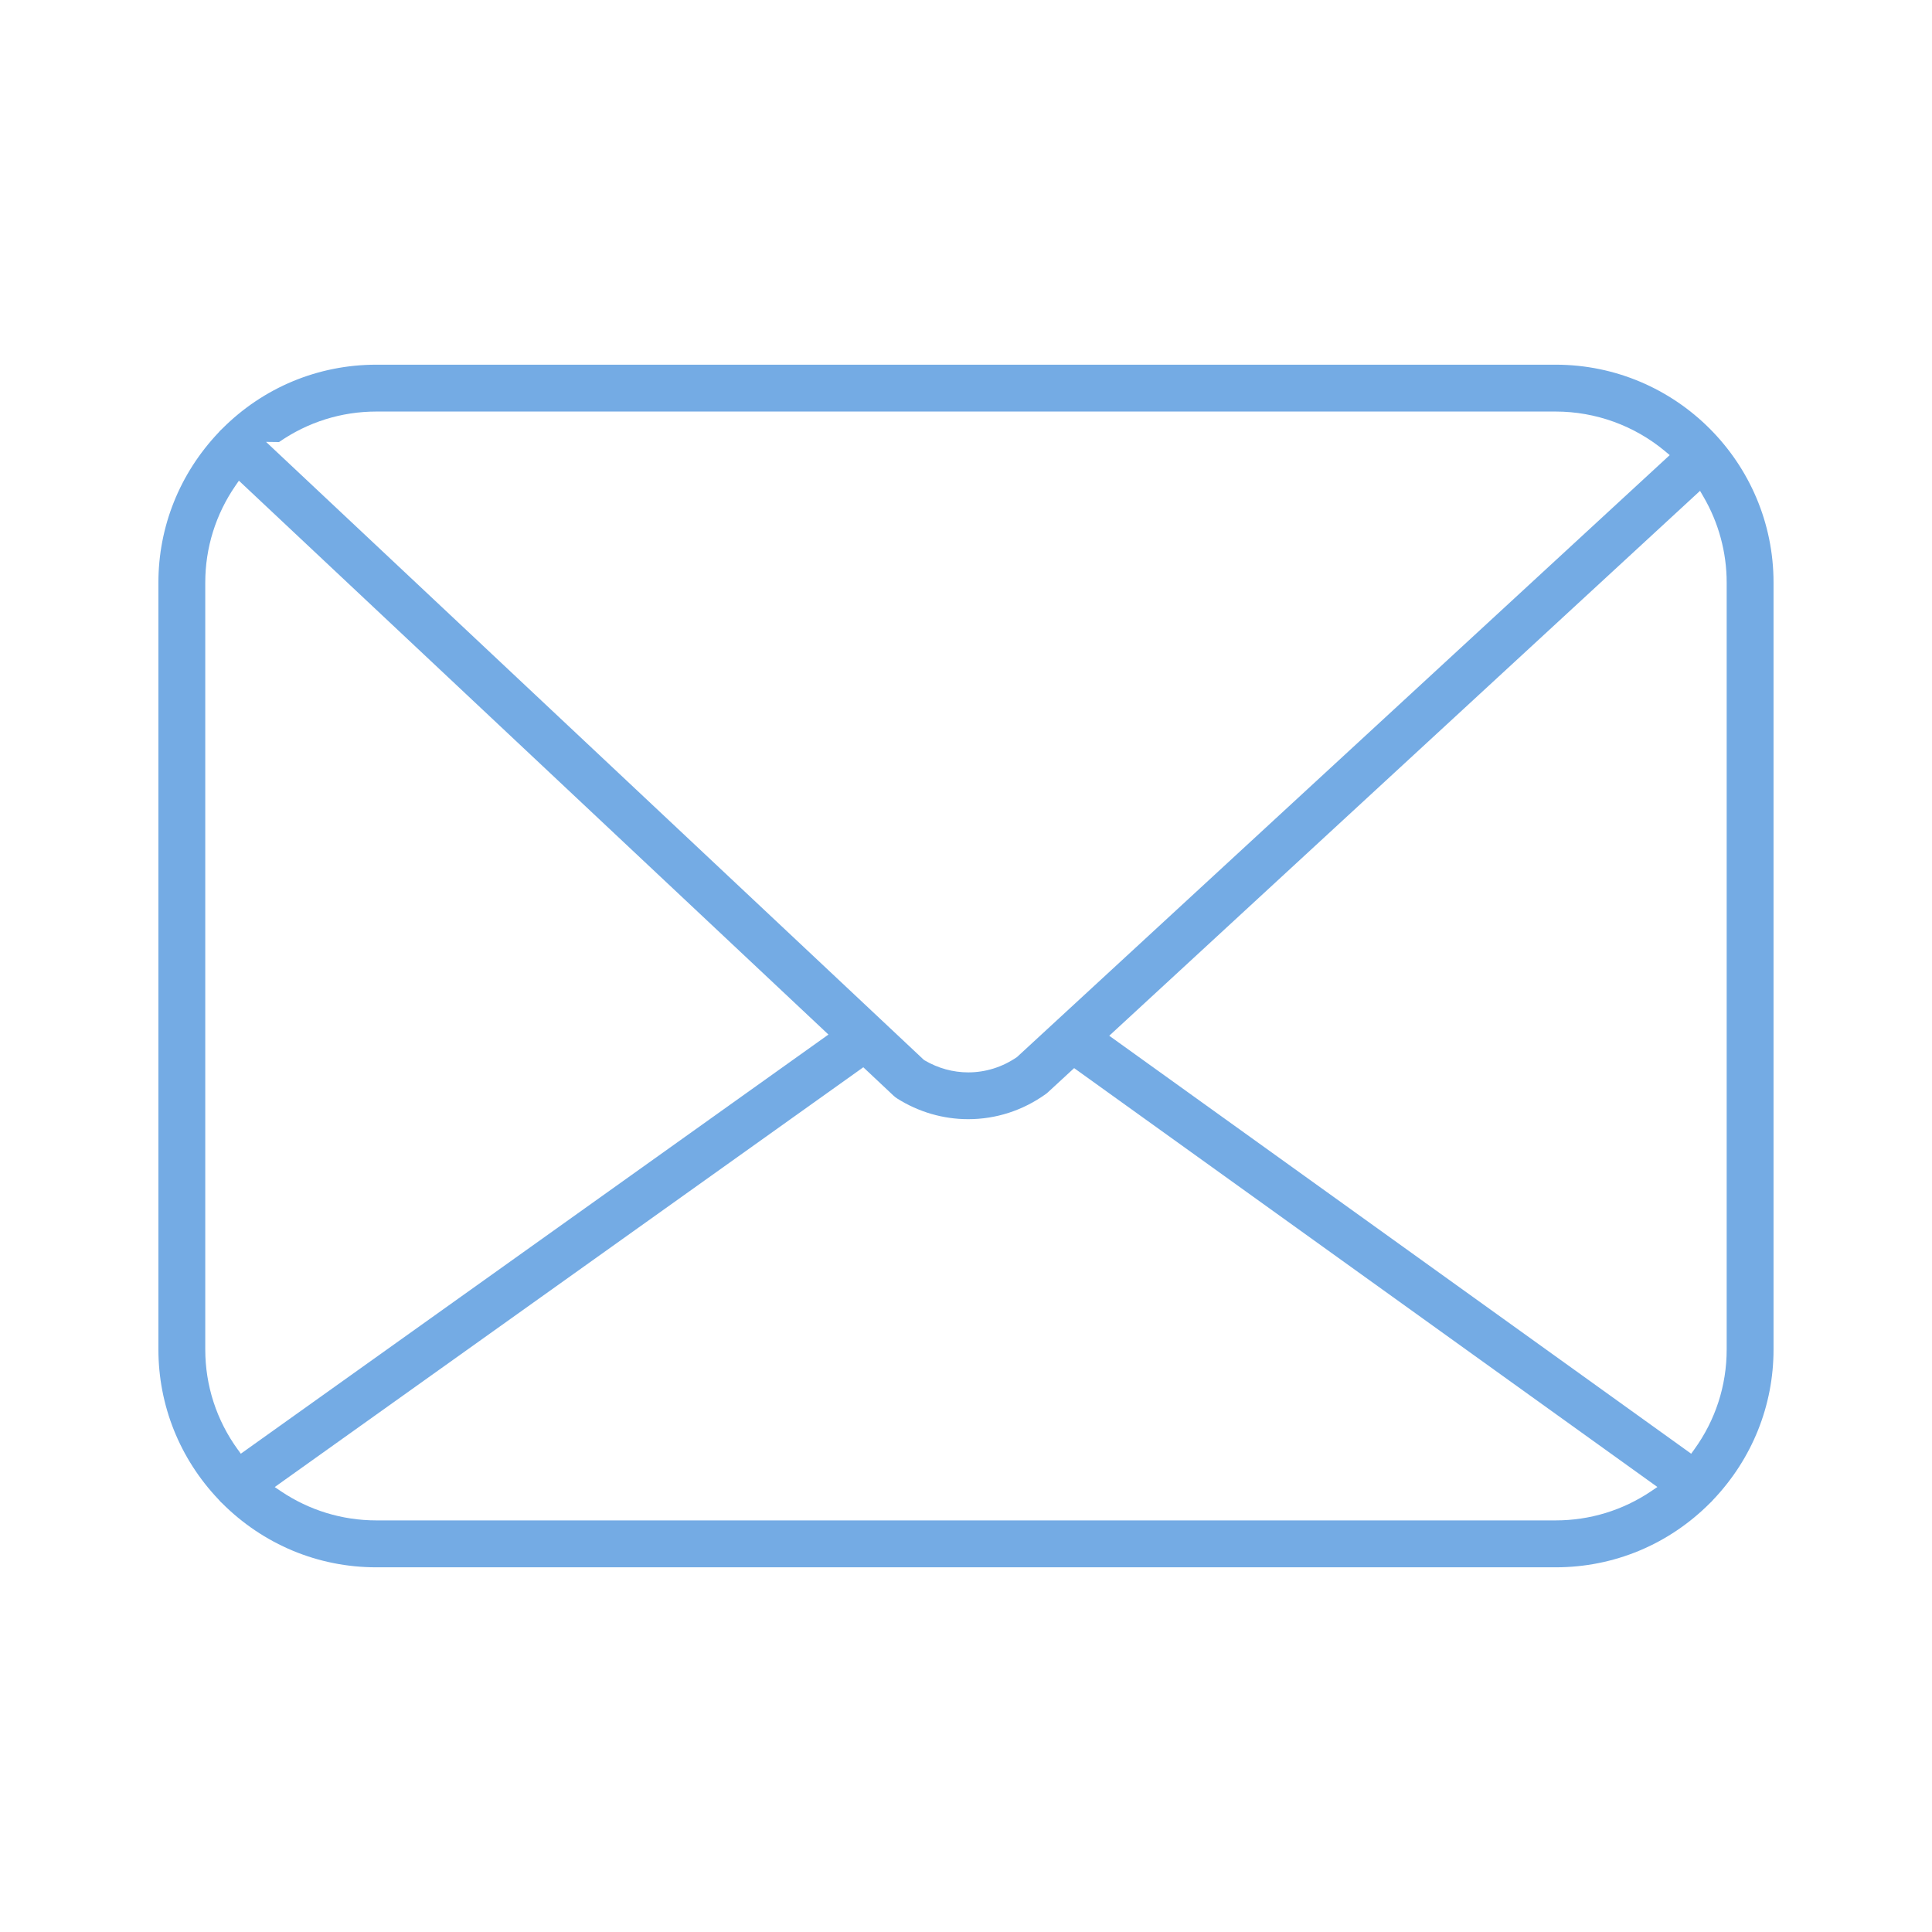 <?xml version="1.0" encoding="UTF-8"?>
<svg id="_圖層_1" data-name="圖層 1" xmlns="http://www.w3.org/2000/svg" viewBox="0 0 340.16 340.16">
  <defs>
    <style>
      .cls-1 {
        fill: #74abe4;
      }
    </style>
  </defs>
  <path class="cls-1" d="M273.9,64.21H66.26c-10.25,0-19.89,4.01-27.15,11.29-.16.14-.27.24-.37.35-.08.09-.15.18-.23.27-6.87,7.23-10.62,16.61-10.62,26.45v135.02c0,9.87,3.77,19.26,10.61,26.44.23.28.39.45.56.59,7.31,7.32,16.95,11.33,27.19,11.33h207.65c10.26,0,19.91-4.02,27.18-11.32.22-.19.38-.37.53-.55,6.89-7.23,10.65-16.62,10.65-26.48V102.57c0-21.15-17.21-38.36-38.36-38.36ZM49.13,77.83c5.06-3.51,10.97-5.37,17.13-5.37h207.65c7.02,0,13.86,2.48,19.26,6.99l.81.68-114.92,105.98c-2.61,1.8-5.59,2.7-8.58,2.7-2.65,0-5.3-.71-7.71-2.13l-.16-.12L46.84,77.8l2.29.03ZM41.86,255.21c-3.74-5.16-5.72-11.26-5.72-17.62V102.57c0-6.12,1.84-12.01,5.31-17.05l.61-.89,103.8,97.52-103.46,73.8-.54-.75ZM290.7,262.56c-4.98,3.36-10.79,5.13-16.79,5.13H66.26c-6,0-11.8-1.77-16.78-5.12l-1.11-.75,1.54-1.1,102.09-72.81,5.33,5.01c.19.18.4.34.62.48,3.77,2.39,8.1,3.65,12.52,3.65,4.9,0,9.62-1.53,13.65-4.42.14-.1.27-.2.39-.32l4.61-4.25,102.69,73.75-1.11.75ZM304.01,237.59c0,6.36-1.97,12.45-5.71,17.61l-.54.75-102.46-73.59,104.02-95.94.58,1c2.69,4.59,4.11,9.83,4.11,15.16v135.02Z"/>
</svg>